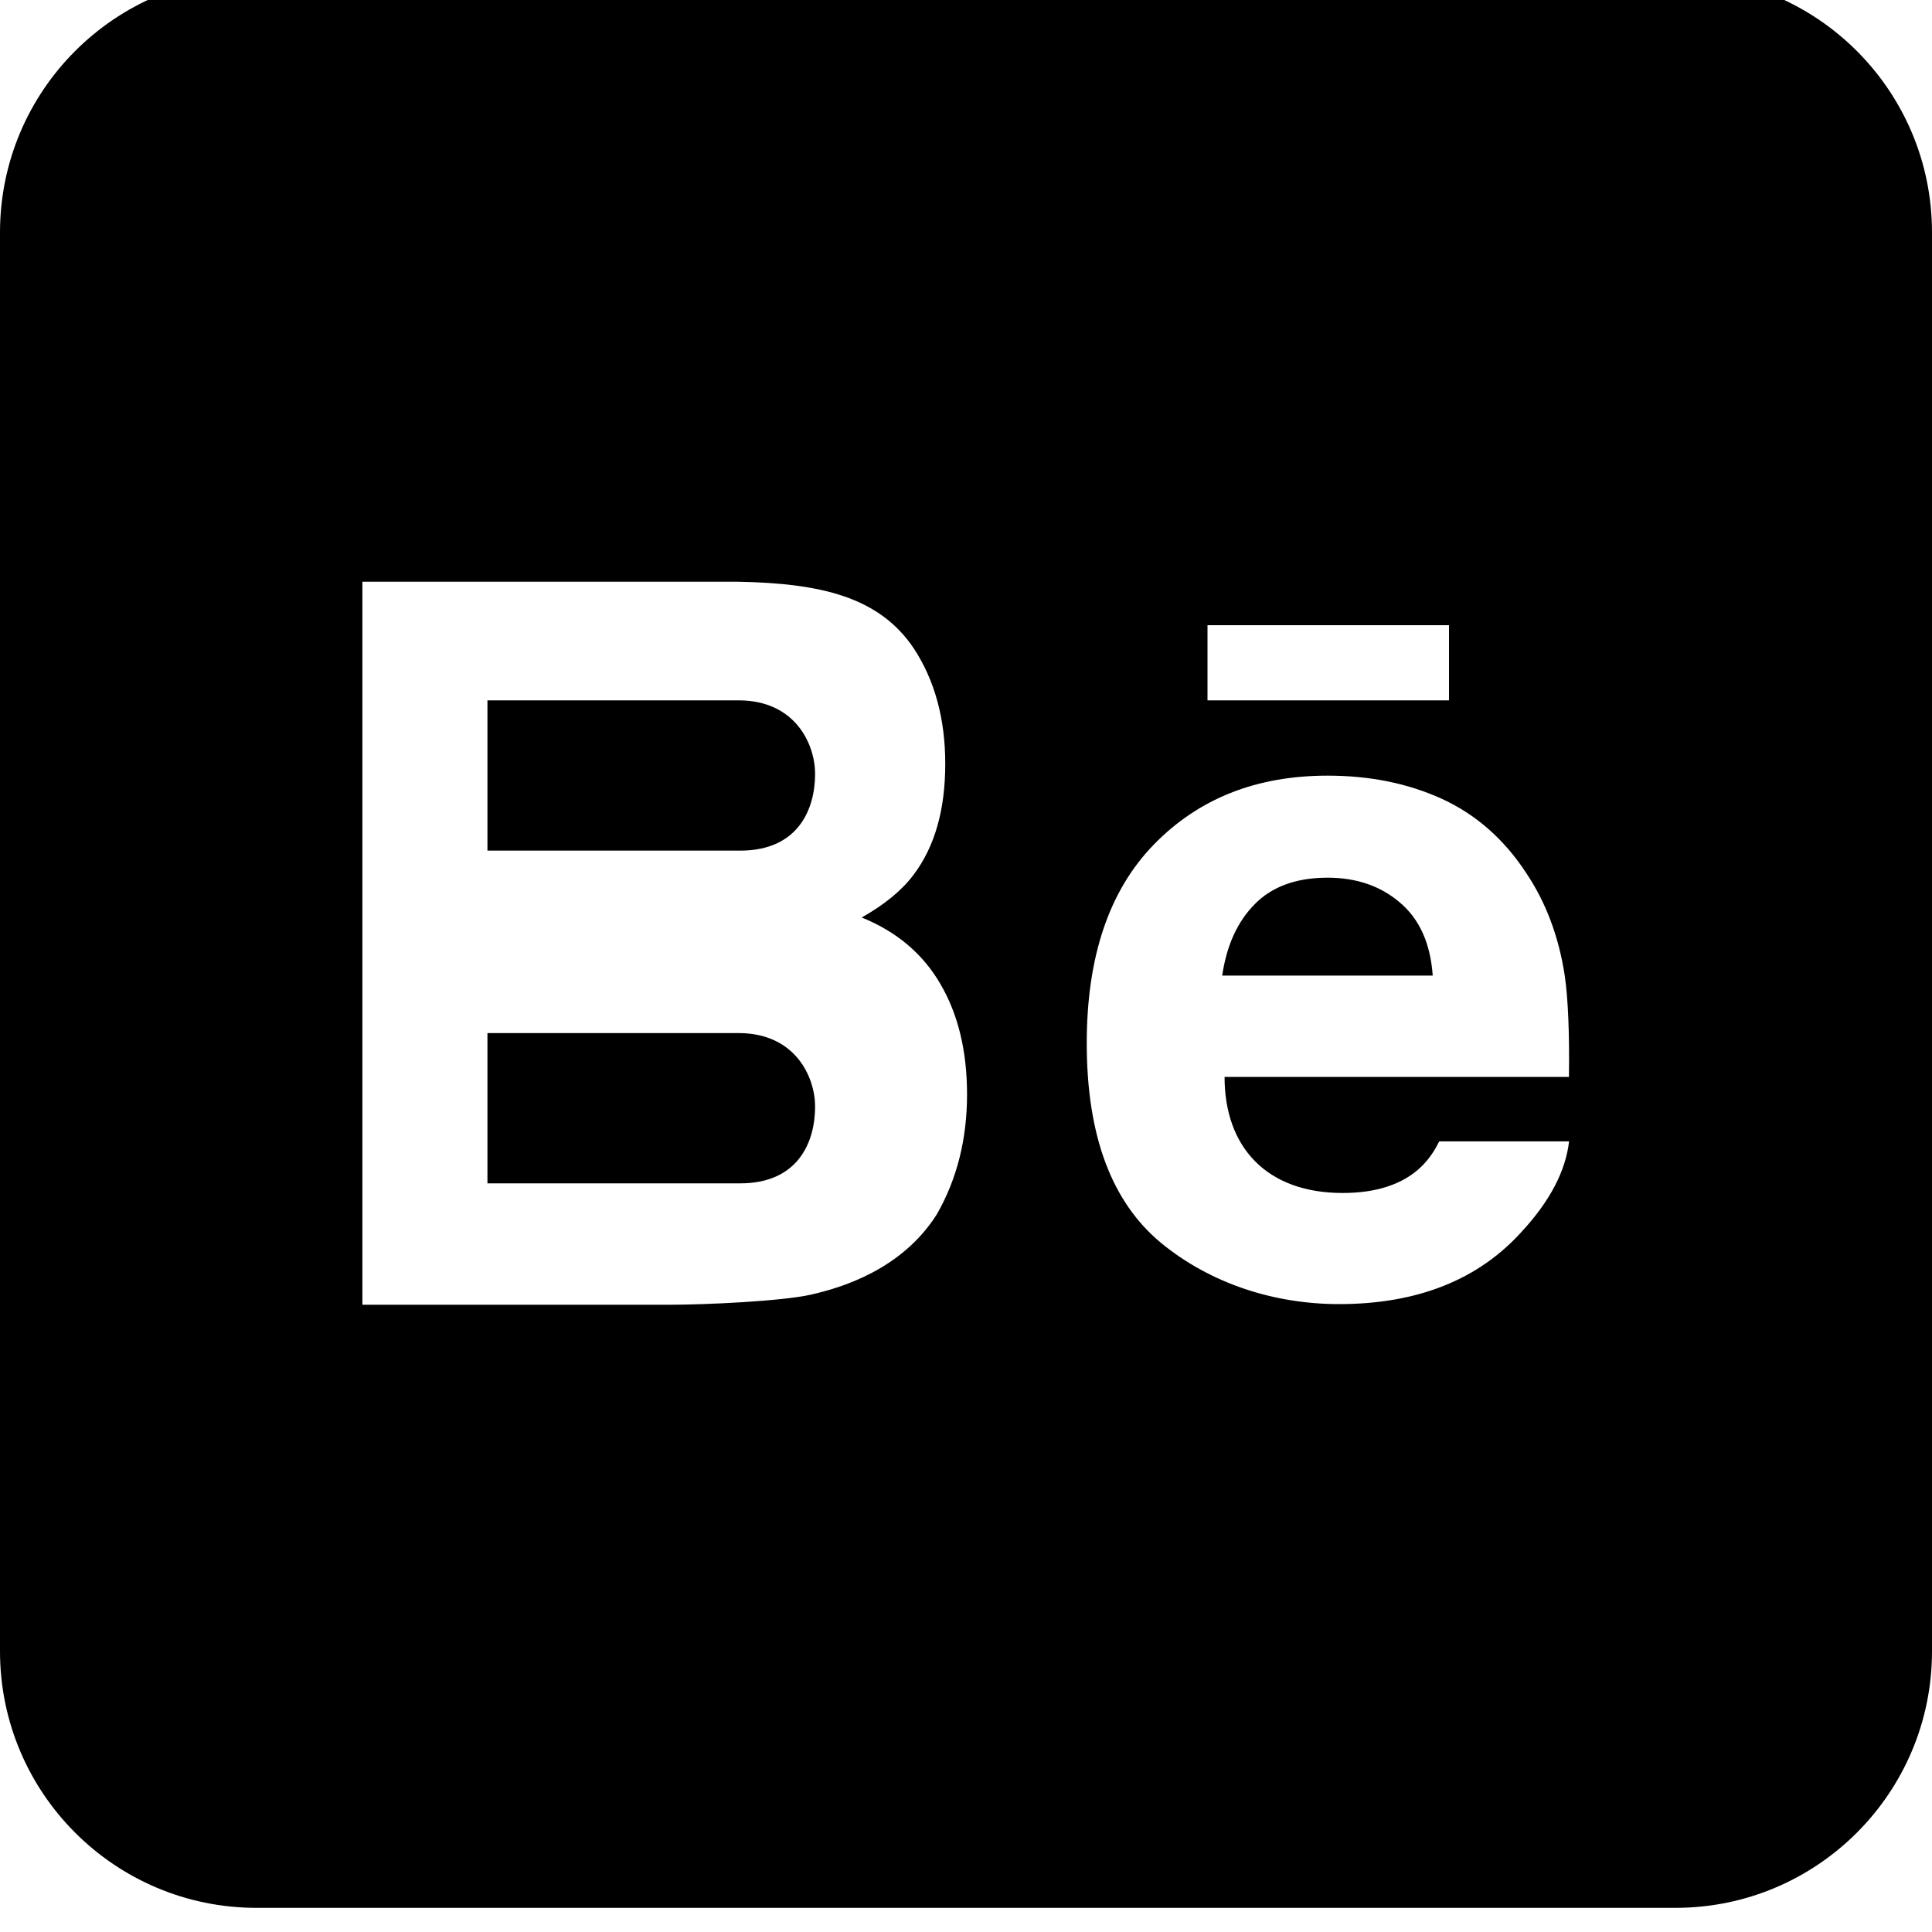 <svg xmlns="http://www.w3.org/2000/svg" viewBox="0 0 512 512"><path d="M195.728 185.6h-66.55v39.823h66.971c15.527 0 19.861-11.139 19.861-20.343 0-7.771-5.173-19.481-20.281-19.481zm175.301 53.614c-5.123-4.405-11.539-6.619-19.185-6.619-8.322 0-14.752 2.363-19.312 7.006-4.606 4.644-7.468 10.956-8.635 18.933h55.791c-.603-8.492-3.481-14.928-8.658-19.32zm-175.301 34.563h-66.55v39.823h66.971c15.527 0 19.861-11.139 19.861-20.343 0-7.769-5.173-19.481-20.281-19.481zm248.272-280.177h-376c-37.555 0-68 30.445-68 68v376c0 37.555 30.445 68 68 68h376c37.555 0 68-30.445 68-68v-376c0-37.555-30.445-68-68-68zm-124 172.08h64v19.92h-64v-19.92zm-71.775 156.196c-9.358 14.712-25.381 19.401-33.223 21.195-7.862 1.794-28.3 2.699-37.471 2.699h-81.493v-191.613h99.318c22.031.396 37.647 3.936 46.868 17.76 5.528 8.476 8.278 18.655 8.278 30.483 0 12.2-2.781 21.97-8.368 29.383-3.109 4.165-7.702 7.94-13.774 11.359 9.207 3.724 16.19 9.575 20.862 17.637 4.708 8.037 7.054 17.789 7.054 29.238 0 11.848-2.649 22.463-8.049 31.856zm107.573-5.723c18.565 0 23.635-9.834 25.618-13.674h34.404c-.904 7.829-5.04 15.774-12.478 23.849-11.539 12.836-27.715 19.272-48.49 19.272-17.151 0-34.072-5.43-47.201-16.25-13.086-10.848-19.651-28.454-19.651-52.87 0-22.908 5.899-40.425 17.738-52.622 11.878-12.227 27.209-18.303 46.106-18.303 11.202 0 21.301 2.046 30.315 6.164 8.976 4.136 16.399 10.629 22.247 19.549 5.29 7.865 8.69 16.94 10.272 27.304.882 6.033 1.274 15.404 1.11 26.829h-91.264c0 18.68 11.211 30.751 31.274 30.751z"/></svg>